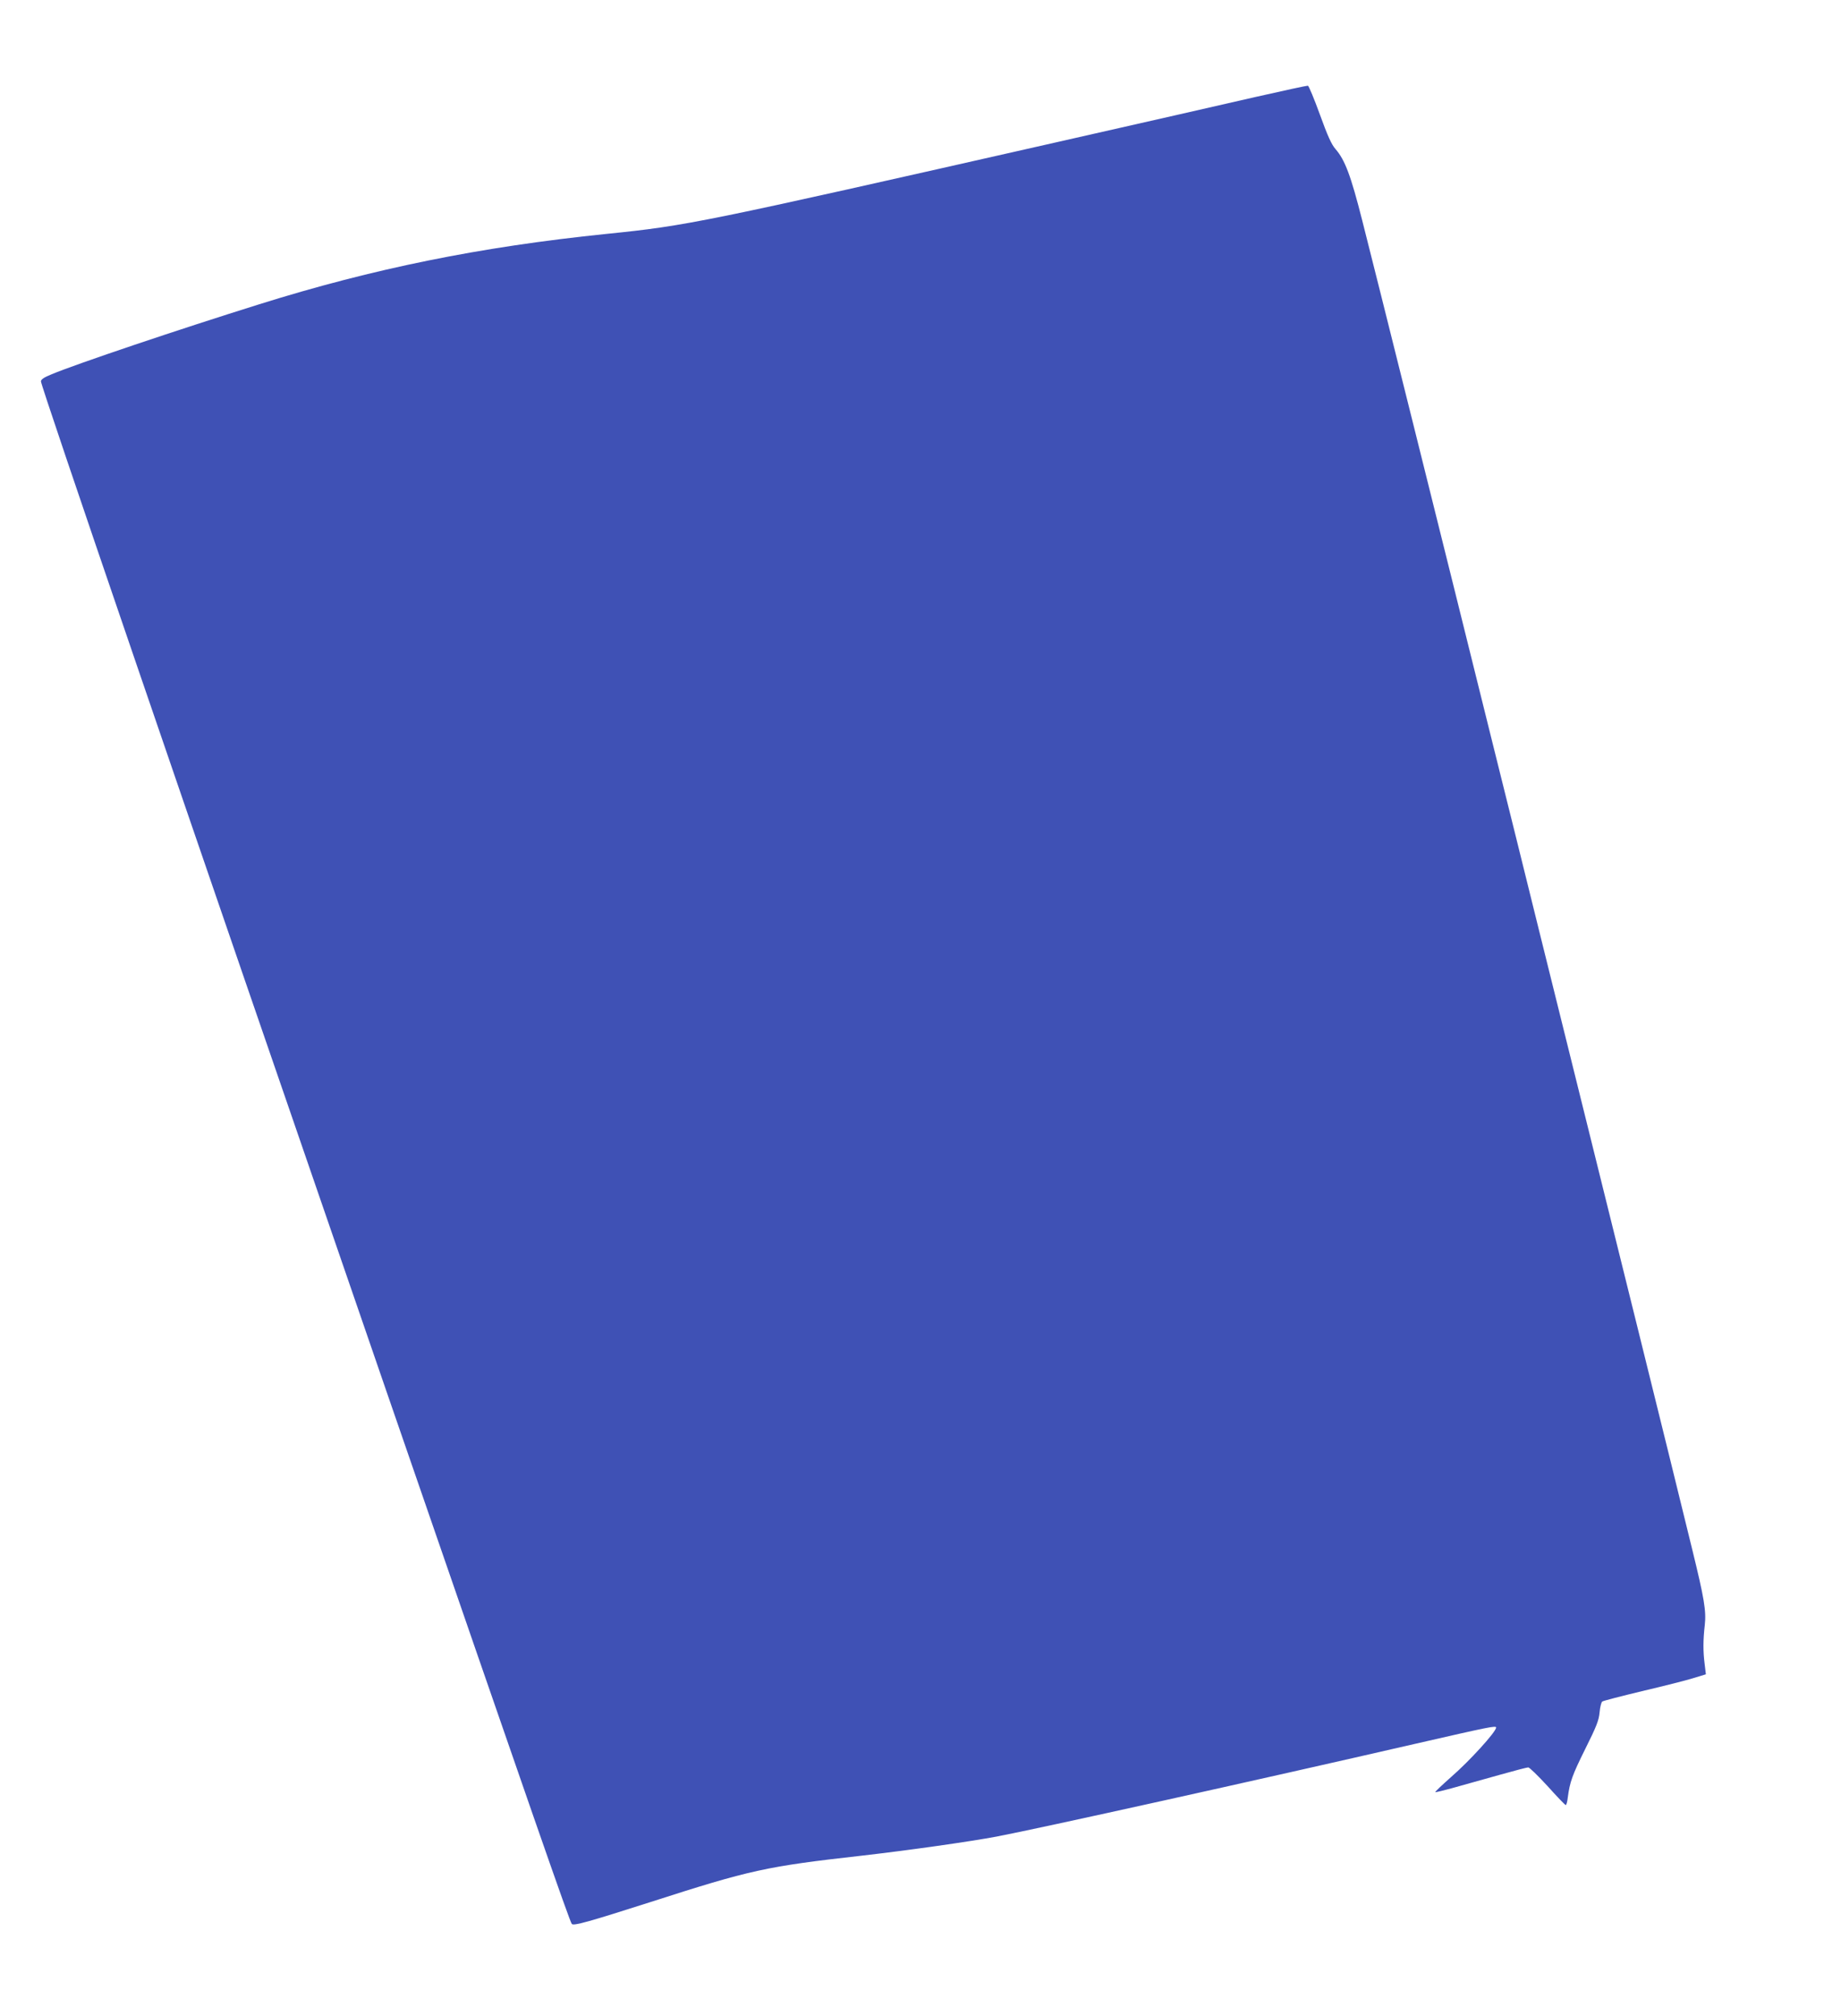 <?xml version="1.0" standalone="no"?>
<!DOCTYPE svg PUBLIC "-//W3C//DTD SVG 20010904//EN"
 "http://www.w3.org/TR/2001/REC-SVG-20010904/DTD/svg10.dtd">
<svg version="1.0" xmlns="http://www.w3.org/2000/svg"
 width="1169pt" height="1280pt" viewBox="0 0 1169 1280"
 preserveAspectRatio="xMidYMid meet">
<g transform="translate(0,1280) scale(0.1,-0.1)"
fill="#3f51b5" stroke="none">
<path d="M7975 12185 c-176 -41 -750 -171 -1275 -290 -2266 -513 -2331 -527
-2850 -580 -801 -82 -1481 -220 -2205 -447 -509 -159 -1162 -379 -1317 -444
-48 -19 -68 -33 -68 -45 0 -31 881 -2606 2193 -6409 931 -2697 1164 -3368
1178 -3384 12 -13 108 14 499 139 637 205 733 226 1345 295 298 34 690 90 854
121 268 51 1636 354 2663 590 471 108 508 115 508 102 0 -27 -168 -212 -288
-316 -56 -50 -101 -92 -98 -94 2 -2 59 12 127 31 68 19 197 55 286 80 89 25
169 46 177 46 8 0 63 -54 123 -119 59 -66 111 -120 115 -120 4 -1 10 20 13 47
13 99 28 142 111 309 71 142 87 183 91 232 3 34 11 65 17 69 6 5 120 34 252
66 133 31 279 68 324 82 l82 25 -8 67 c-10 78 -10 150 1 245 10 90 -3 168 -80
482 -35 143 -98 400 -140 570 -85 346 -284 1148 -530 2140 -90 363 -227 914
-304 1225 -77 311 -214 866 -306 1233 -276 1114 -740 2975 -815 3267 -73 288
-110 385 -170 454 -25 28 -51 86 -99 219 -36 99 -70 181 -76 183 -5 1 -154
-31 -330 -71z"/>
</g>
</svg>
